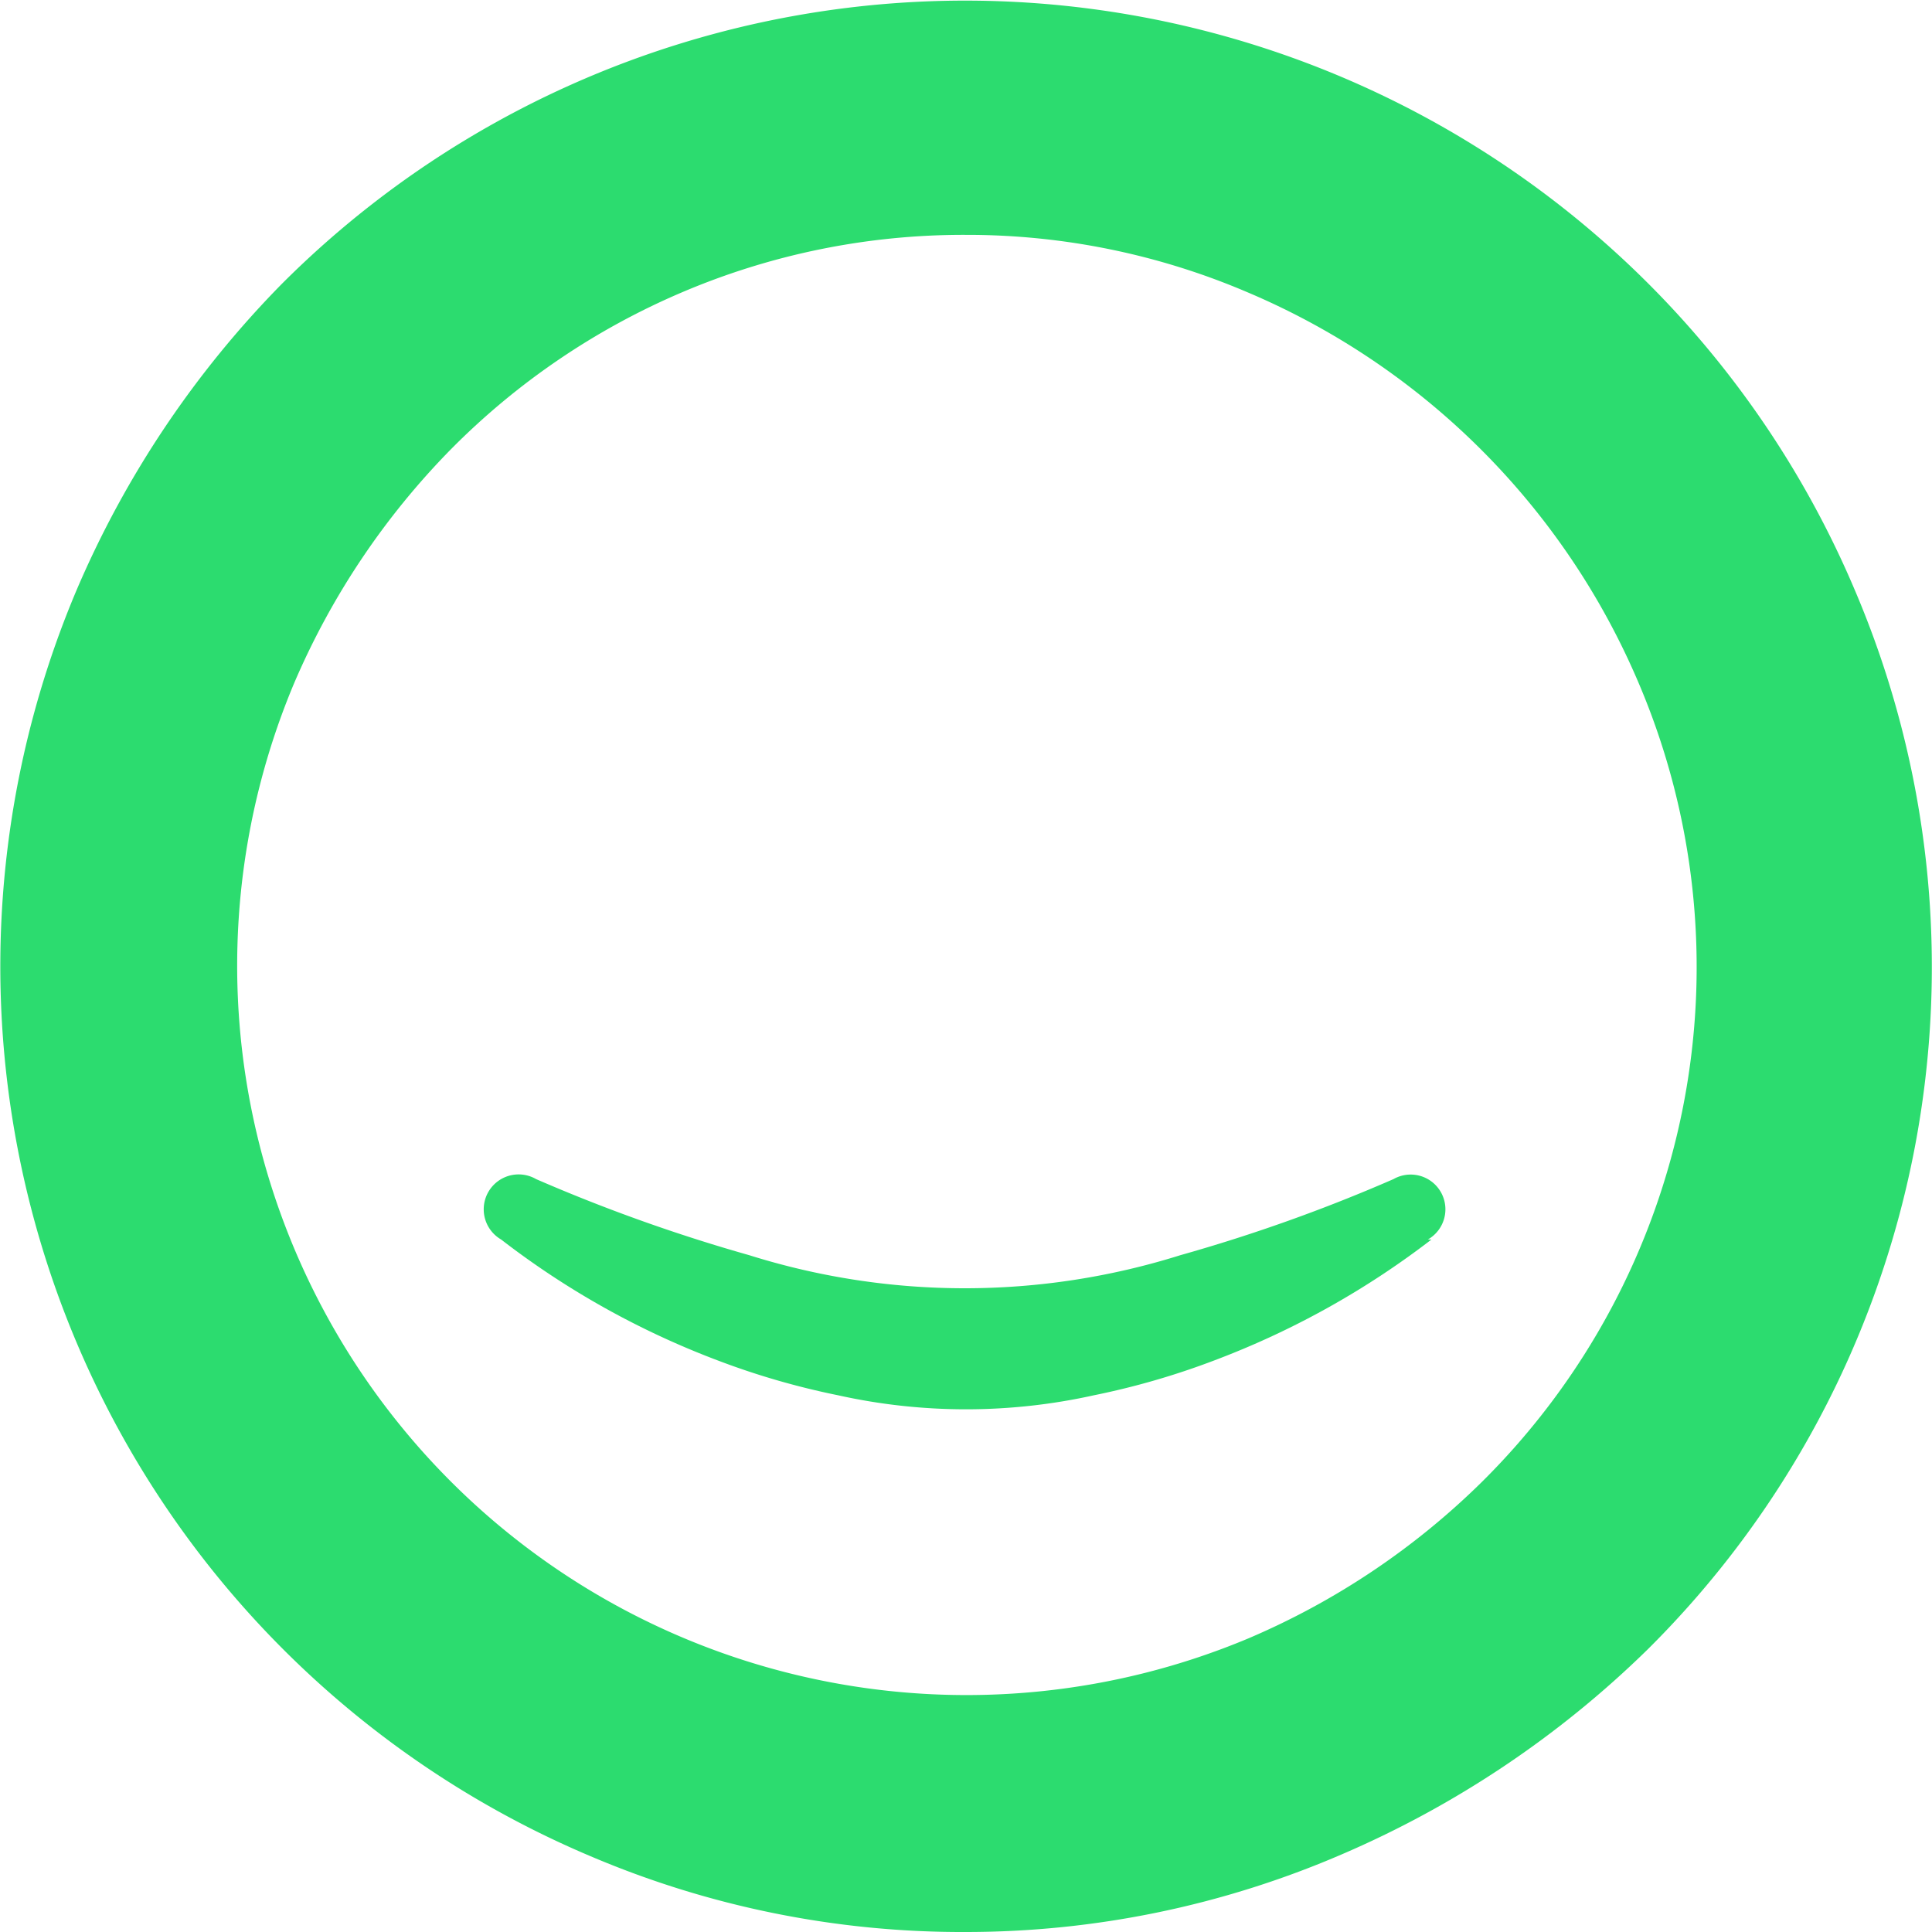 <svg xmlns="http://www.w3.org/2000/svg" viewBox="0 0 32 32"><path d="M16,32a15.7,15.7,0,0,1-6.23-1.26A16,16,0,0,1,1.27,9.77,16.43,16.43,0,0,1,4.67,4.7,16,16,0,0,1,30.72,9.77h0a15.92,15.92,0,0,1-3.43,17.55,16.59,16.59,0,0,1-5.08,3.4A15.71,15.71,0,0,1,16,32ZM16,3.89a11.89,11.89,0,0,0-4.7.95,12,12,0,0,0-3.83,2.6,12.59,12.59,0,0,0-2.6,3.88A12.08,12.08,0,0,0,20.67,27.14a12.46,12.46,0,0,0,3.87-2.59,12,12,0,0,0,2.6-13.24h0a12.21,12.21,0,0,0-6.48-6.47A11.81,11.81,0,0,0,16,3.89Z" style="fill:#2cdc6f"/><path d="M23.71,20.53a14,14,0,0,1-3.59,2,12.7,12.7,0,0,1-2,.58,9.78,9.78,0,0,1-4.24,0,12.7,12.7,0,0,1-2-.58,13.88,13.88,0,0,1-3.58-2,.57.57,0,0,1,.58-1h0a28,28,0,0,0,3.53,1.26,11.91,11.91,0,0,0,7.14,0,27.44,27.44,0,0,0,3.53-1.26h0a.57.57,0,0,1,.57,1Z" style="fill:#2cdc6f"/></svg>